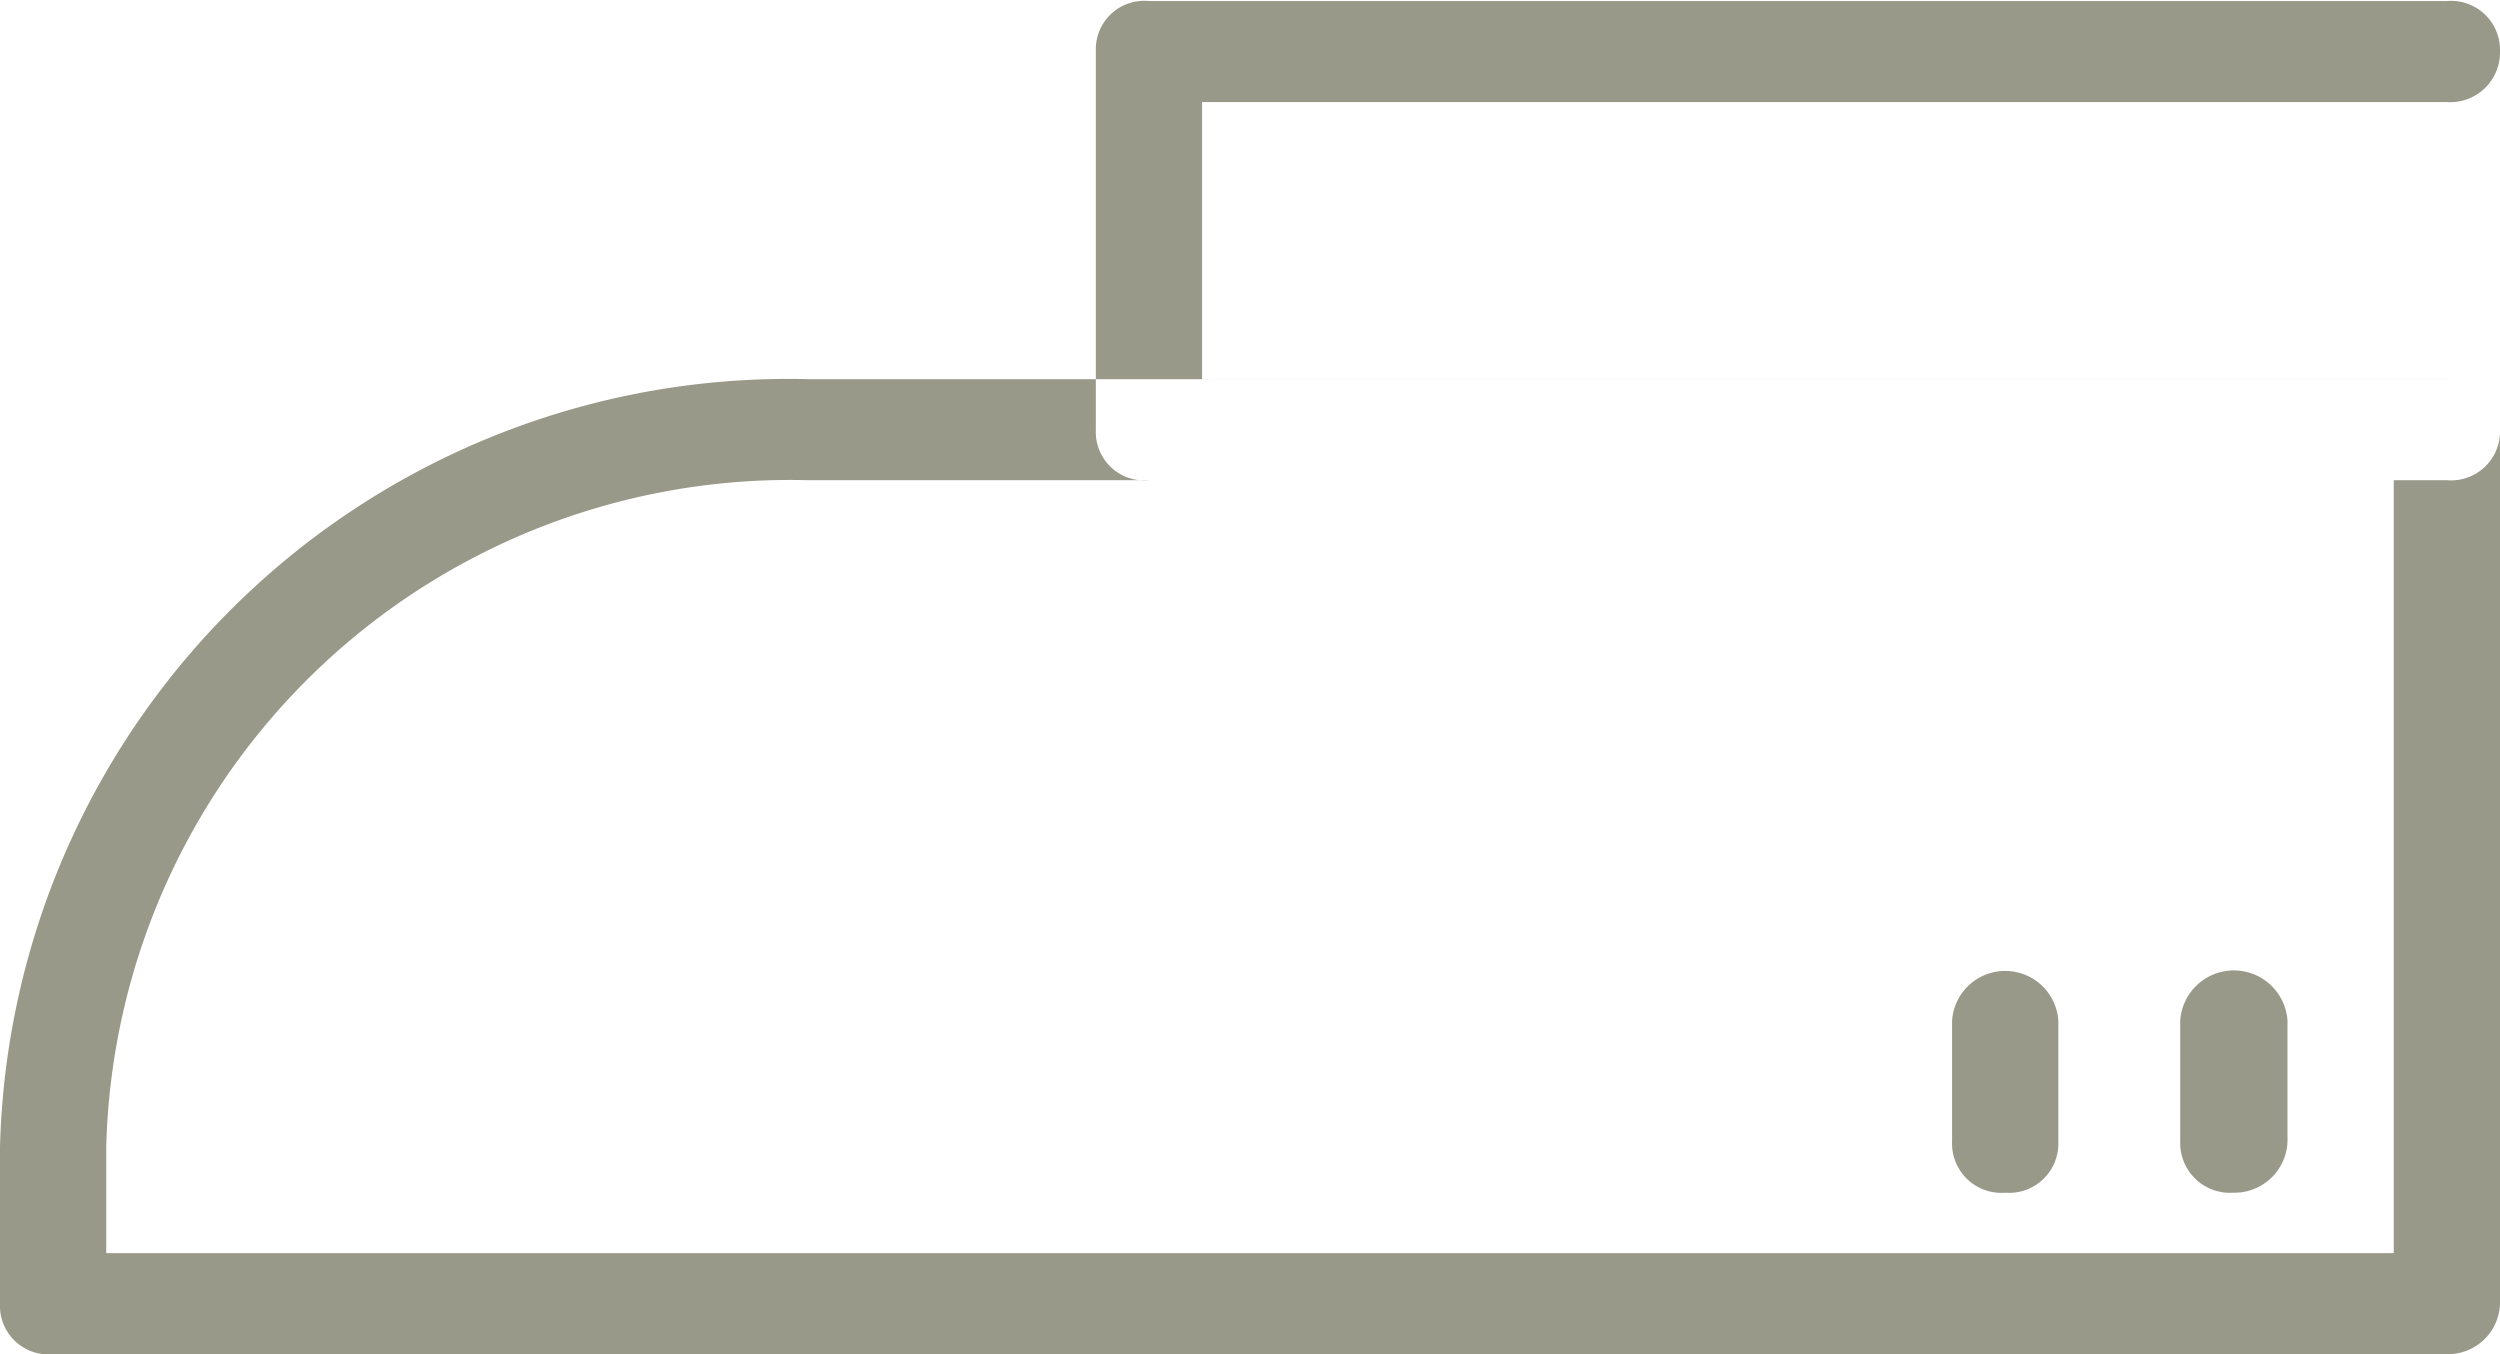 <svg xmlns="http://www.w3.org/2000/svg" width="24" height="13" viewBox="0 0 24 13">
  <defs>
    <style>
      .cls-1 {
        fill: #99998a;
        fill-rule: evenodd;
      }
    </style>
  </defs>
  <path id="iron" class="cls-1" d="M3567.49,3341.78h-22.98a0.465,0.465,0,0,1-.51-0.48v-1.51a7.57,7.57,0,0,1,7.76-7.37h15.73a0.478,0.478,0,0,1,.51.49v8.39A0.5,0.5,0,0,1,3567.49,3341.78Zm-22.47-.97h21.96v-7.42h-15.22a6.568,6.568,0,0,0-6.74,6.4v1.02Zm22.47-7.42h-12.46a0.465,0.465,0,0,1-.51-0.48v-3.64a0.465,0.465,0,0,1,.51-0.48h12.46a0.47,0.47,0,0,1,.51.48,0.478,0.478,0,0,1-.51.49h-11.95v2.66h11.95a0.478,0.478,0,0,1,.51.49A0.47,0.47,0,0,1,3567.49,3333.39Zm-2.05,6.84a0.478,0.478,0,0,1-.51-0.49v-1.16a0.516,0.516,0,0,1,1.03,0v1.16A0.51,0.51,0,0,1,3565.44,3340.23Zm-2.19,0a0.473,0.473,0,0,1-.51-0.49v-1.16a0.511,0.511,0,0,1,1.02,0v1.16A0.473,0.473,0,0,1,3563.25,3340.23Z" transform="translate(-3544 -3328.78)"/>
</svg>
